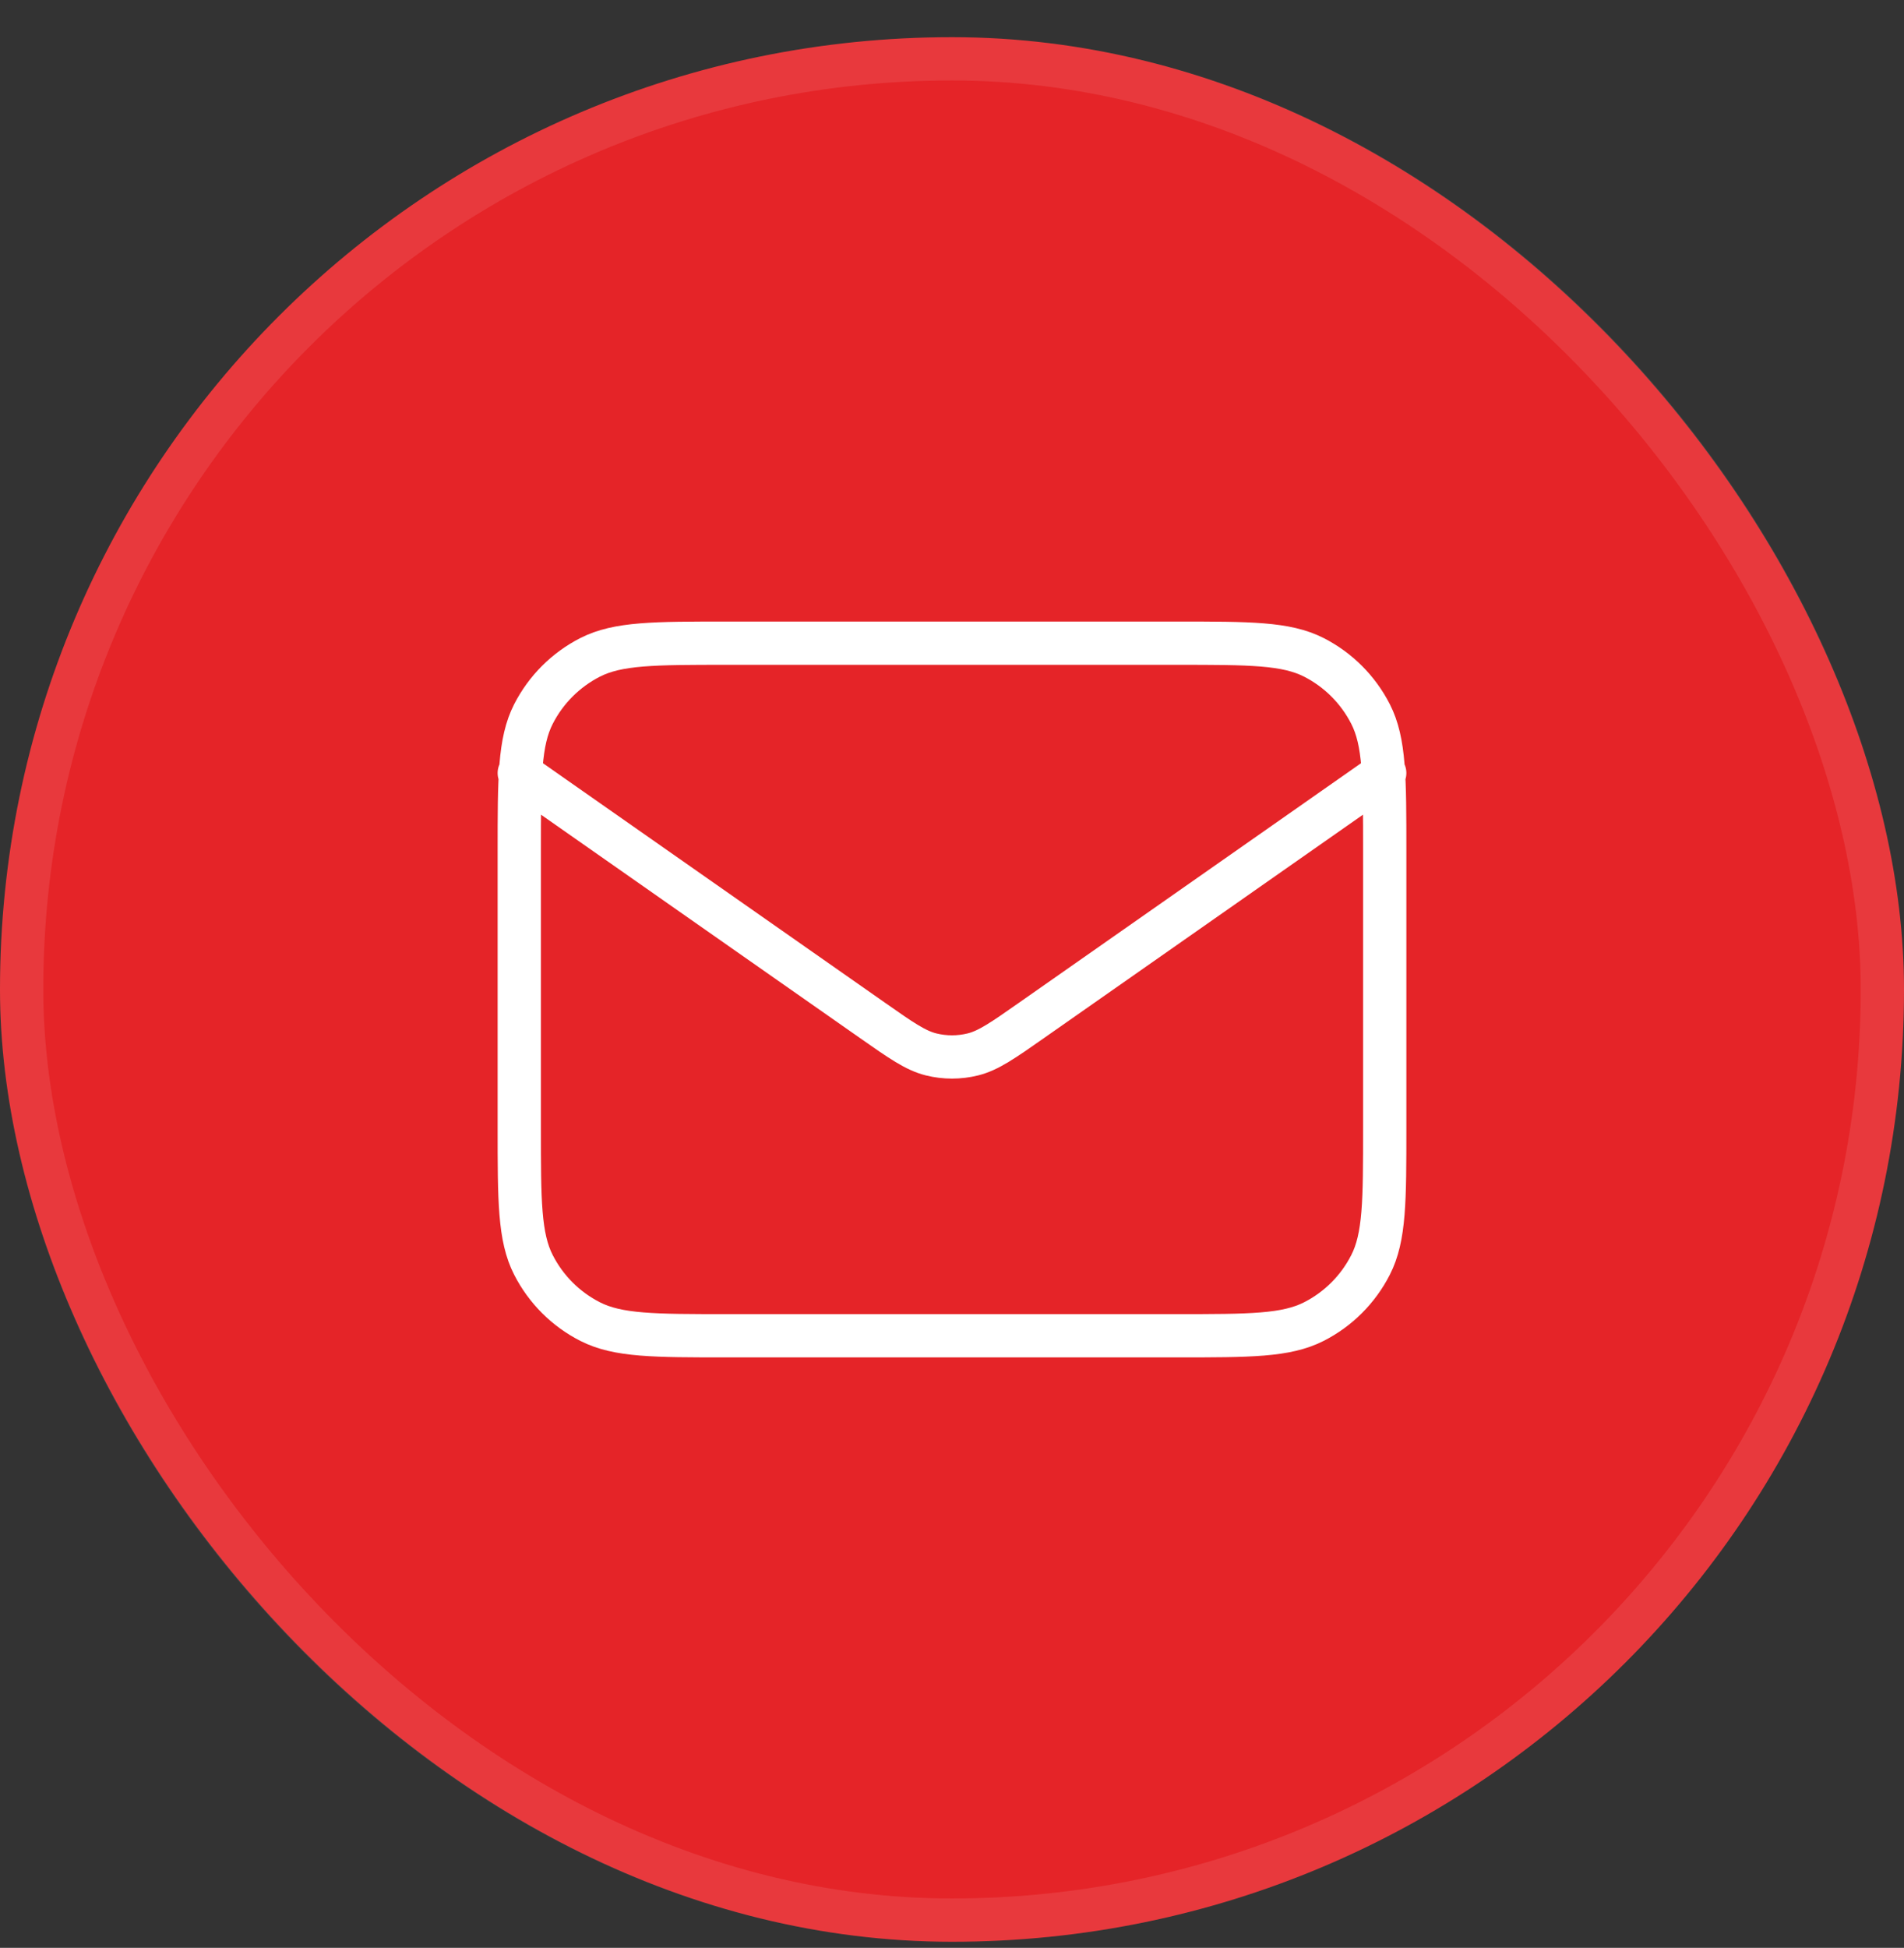<svg xmlns="http://www.w3.org/2000/svg" width="44" height="45" viewBox="0 0 44 45" fill="none"><rect x="0" y="0" width="44" height="45" fill="#333333" stroke="none"/><rect y="0.859" width="44" height="44" rx="22" fill="#E52428"></rect><rect x="0.5" y="1.359" width="43" height="43" rx="21.5" stroke="white" stroke-opacity="0.1"></rect><path d="M12 17.859L20.165 23.575C20.826 24.038 21.157 24.269 21.516 24.359C21.834 24.438 22.166 24.438 22.484 24.359C22.843 24.269 23.174 24.038 23.835 23.575L32 17.859M16.8 30.859H27.2C28.88 30.859 29.72 30.859 30.362 30.532C30.927 30.245 31.385 29.786 31.673 29.221C32 28.58 32 27.739 32 26.059V19.659C32 17.979 32 17.139 31.673 16.497C31.385 15.933 30.927 15.474 30.362 15.186C29.72 14.859 28.88 14.859 27.2 14.859H16.8C15.12 14.859 14.28 14.859 13.638 15.186C13.073 15.474 12.615 15.933 12.327 16.497C12 17.139 12 17.979 12 19.659V26.059C12 27.739 12 28.58 12.327 29.221C12.615 29.786 13.073 30.245 13.638 30.532C14.28 30.859 15.12 30.859 16.8 30.859Z" stroke="white" stroke-linecap="round" stroke-linejoin="round"></path></svg>